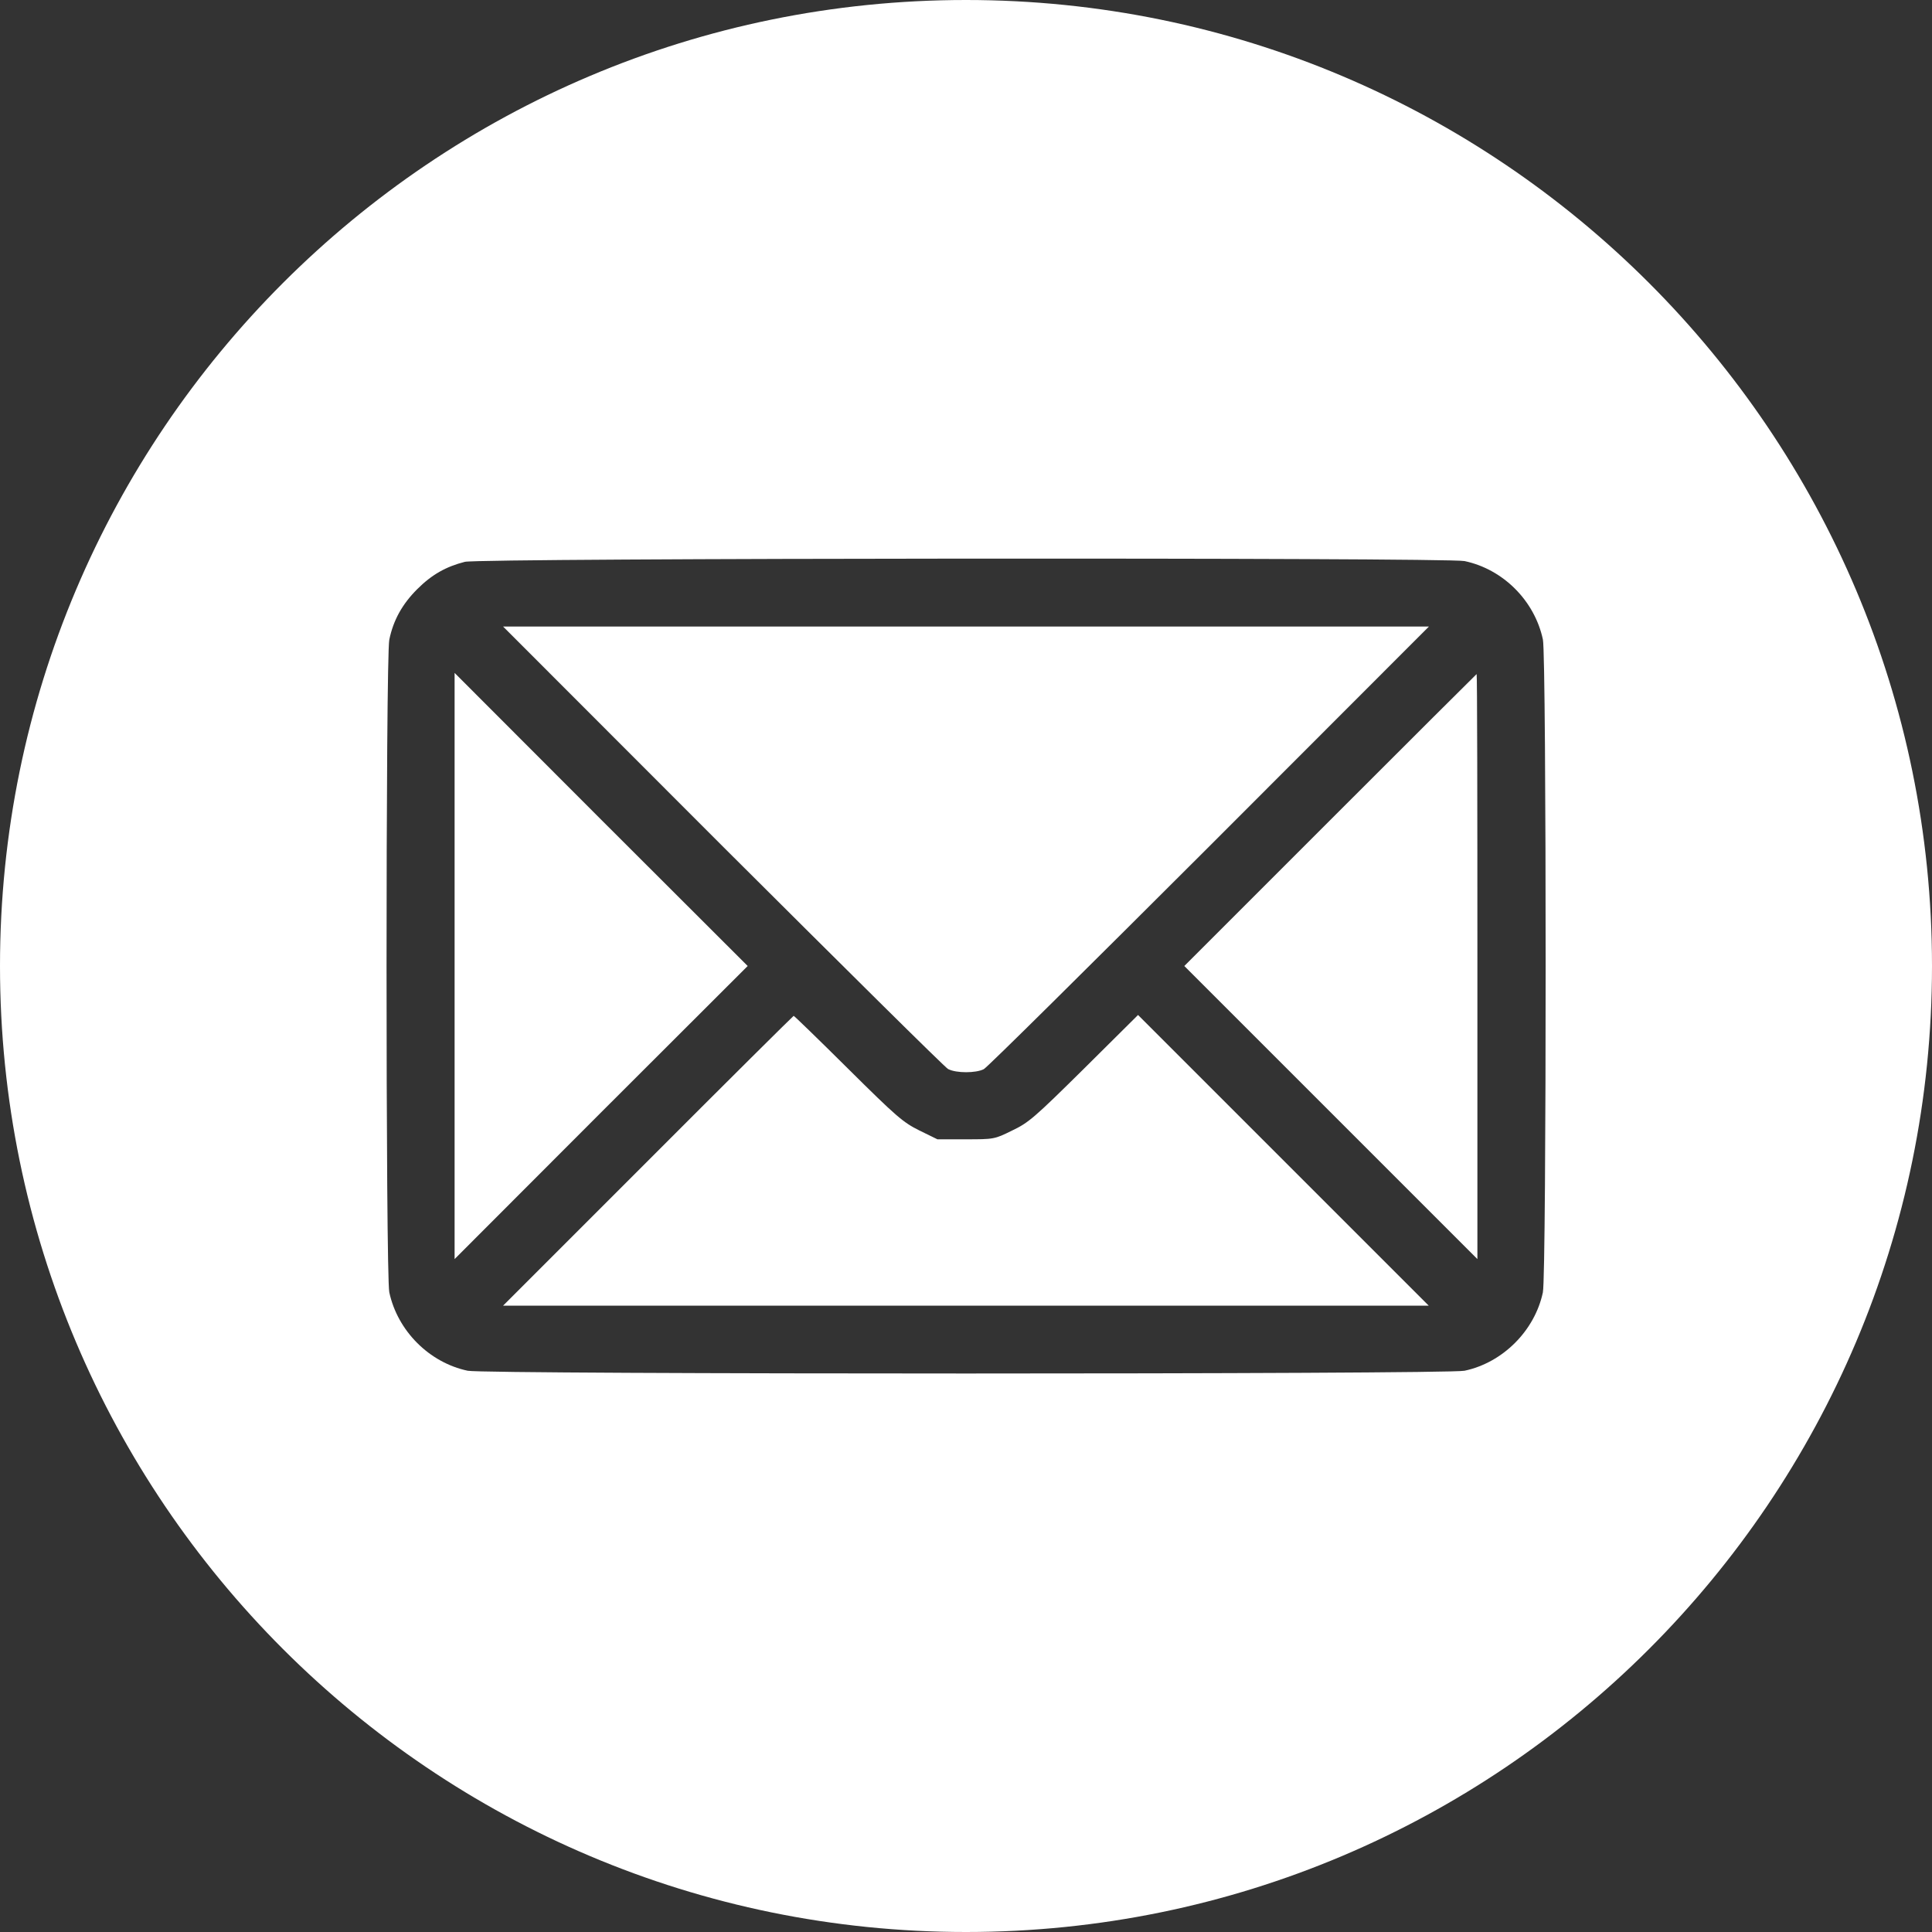 <?xml version="1.0" encoding="UTF-8"?> <svg xmlns="http://www.w3.org/2000/svg" id="_Слой_1" width="100" height="100" version="1.1" viewBox="0 0 100 100"><rect x="0" y="0" width="100" height="100" fill="#333333" stroke="none"/><defs><style> .st0 { fill: #fff; } </style></defs><g id="mail"><path class="st0" d="M58.91,52.53l-2.8,2.78c-2.6,2.57-2.87,2.8-3.73,3.21-.91.45-.94.45-2.4.45h-1.46l-.94-.46c-.84-.42-1.17-.7-3.69-3.2-1.51-1.5-2.78-2.73-2.81-2.73-.02,0-3.42,3.37-7.54,7.5l-7.5,7.5h47.91l-7.52-7.52-7.52-7.52Z"></path><polygon class="st0" points="38.7 50 31.11 42.42 23.53 34.83 23.53 50 23.53 65.17 31.11 57.58 38.7 50"></polygon><path class="st0" d="M49.09,55.34c.41.21,1.42.21,1.83,0,.18-.09,5.42-5.29,11.68-11.54l11.36-11.37H26.04l11.36,11.37c6.26,6.24,11.5,11.44,11.68,11.54Z"></path><path class="st0" d="M50,0C22.39,0,0,22.39,0,50s22.39,50,50,50,50-22.39,50-50S77.61,0,50,0ZM79.86,66.89c-.42,1.98-2.07,3.64-4.06,4.06-.88.19-50.71.19-51.59,0-1.99-.42-3.63-2.06-4.06-4.06-.19-.87-.19-32.89,0-33.78.21-1.02.68-1.85,1.44-2.61s1.49-1.17,2.47-1.42c.8-.2,50.79-.23,51.74-.04,2,.42,3.63,2.05,4.06,4.06.19.87.19,32.89,0,33.78Z"></path><path class="st0" d="M68.86,42.44l-7.56,7.56,7.59,7.59,7.58,7.58v-15.15c0-8.32-.01-15.13-.04-15.13-.01,0-3.42,3.4-7.58,7.56Z"></path></g></svg> 